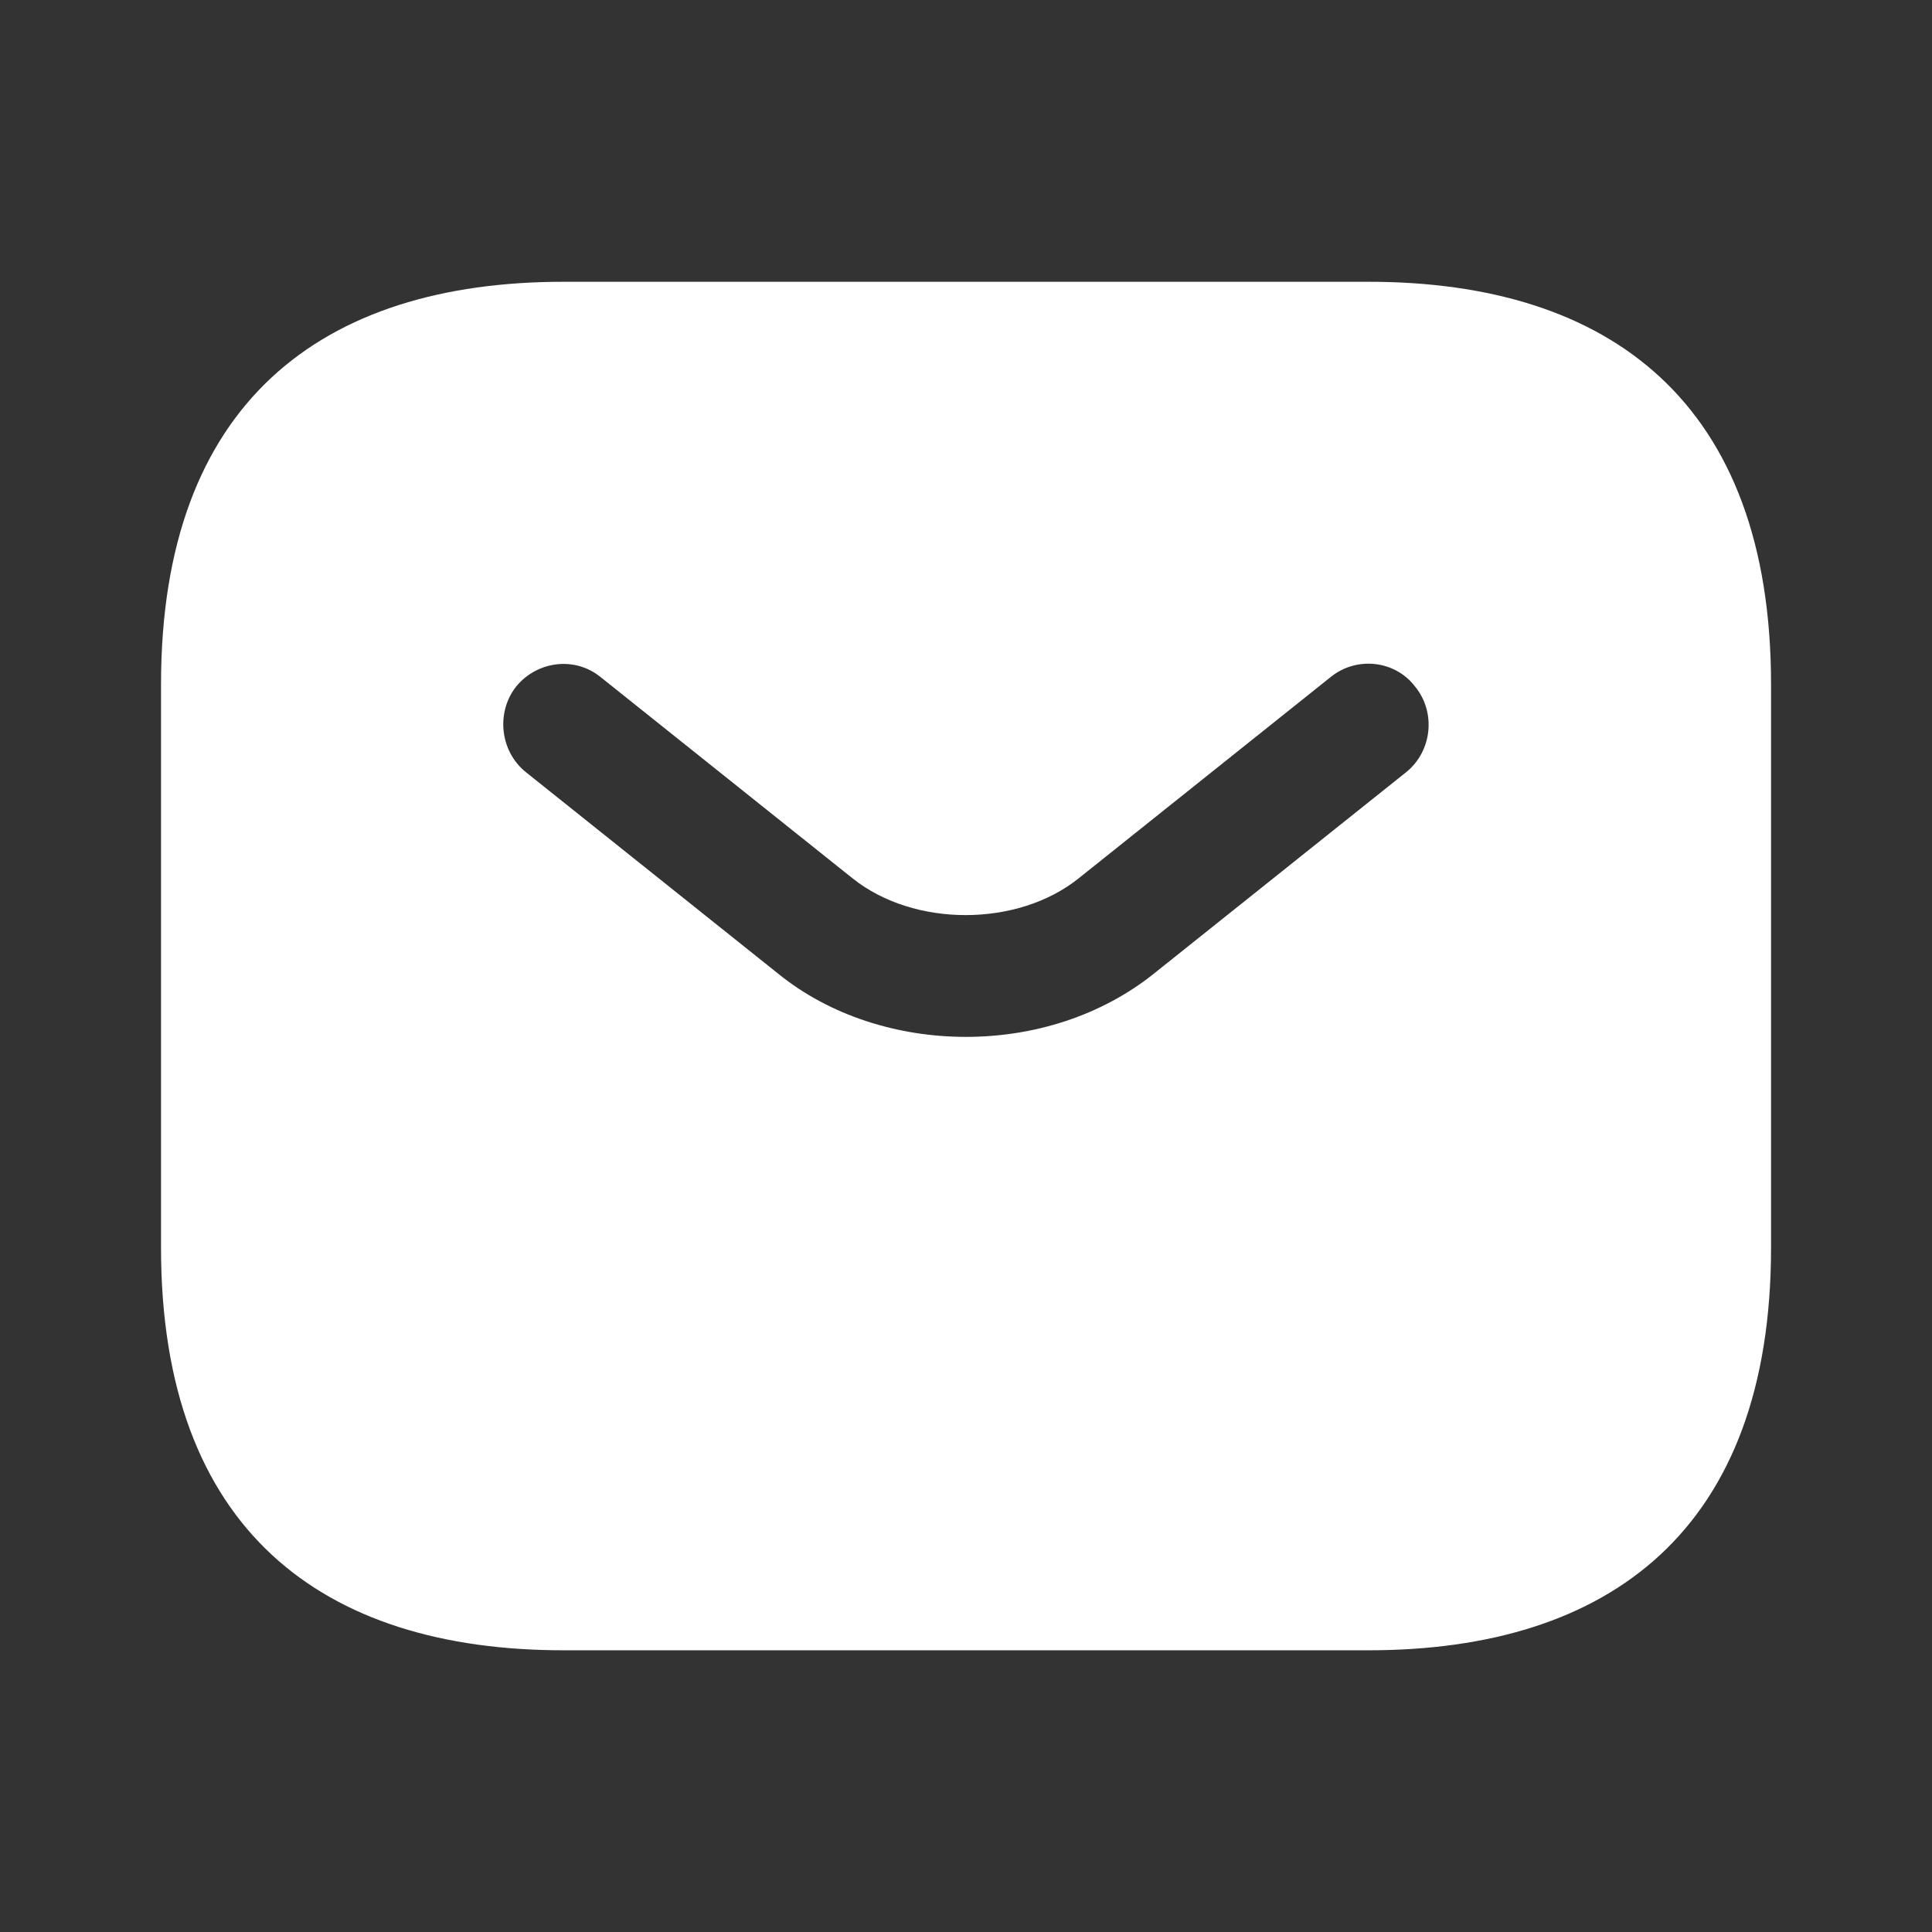 <svg width="32" height="32" viewBox="0 0 32 32" fill="none" xmlns="http://www.w3.org/2000/svg">
<rect x="0" y="0" width="32" height="32" fill="#333333" stroke="none"/>
<path d="M22.667 4.667H9.334C5.334 4.667 2.667 6.667 2.667 11.334V20.667C2.667 25.334 5.334 27.334 9.334 27.334H22.667C26.667 27.334 29.334 25.334 29.334 20.667V11.334C29.334 6.667 26.667 4.667 22.667 4.667ZM23.294 12.787L19.12 16.12C18.24 16.827 17.12 17.174 16 17.174C14.88 17.174 13.747 16.827 12.88 16.12L8.707 12.787C8.28 12.44 8.214 11.8 8.547 11.374C8.894 10.947 9.52 10.867 9.947 11.214L14.12 14.547C15.134 15.36 16.854 15.36 17.867 14.547L22.04 11.214C22.467 10.867 23.107 10.934 23.44 11.374C23.787 11.8 23.72 12.44 23.294 12.787Z" fill="white"/>
</svg>
